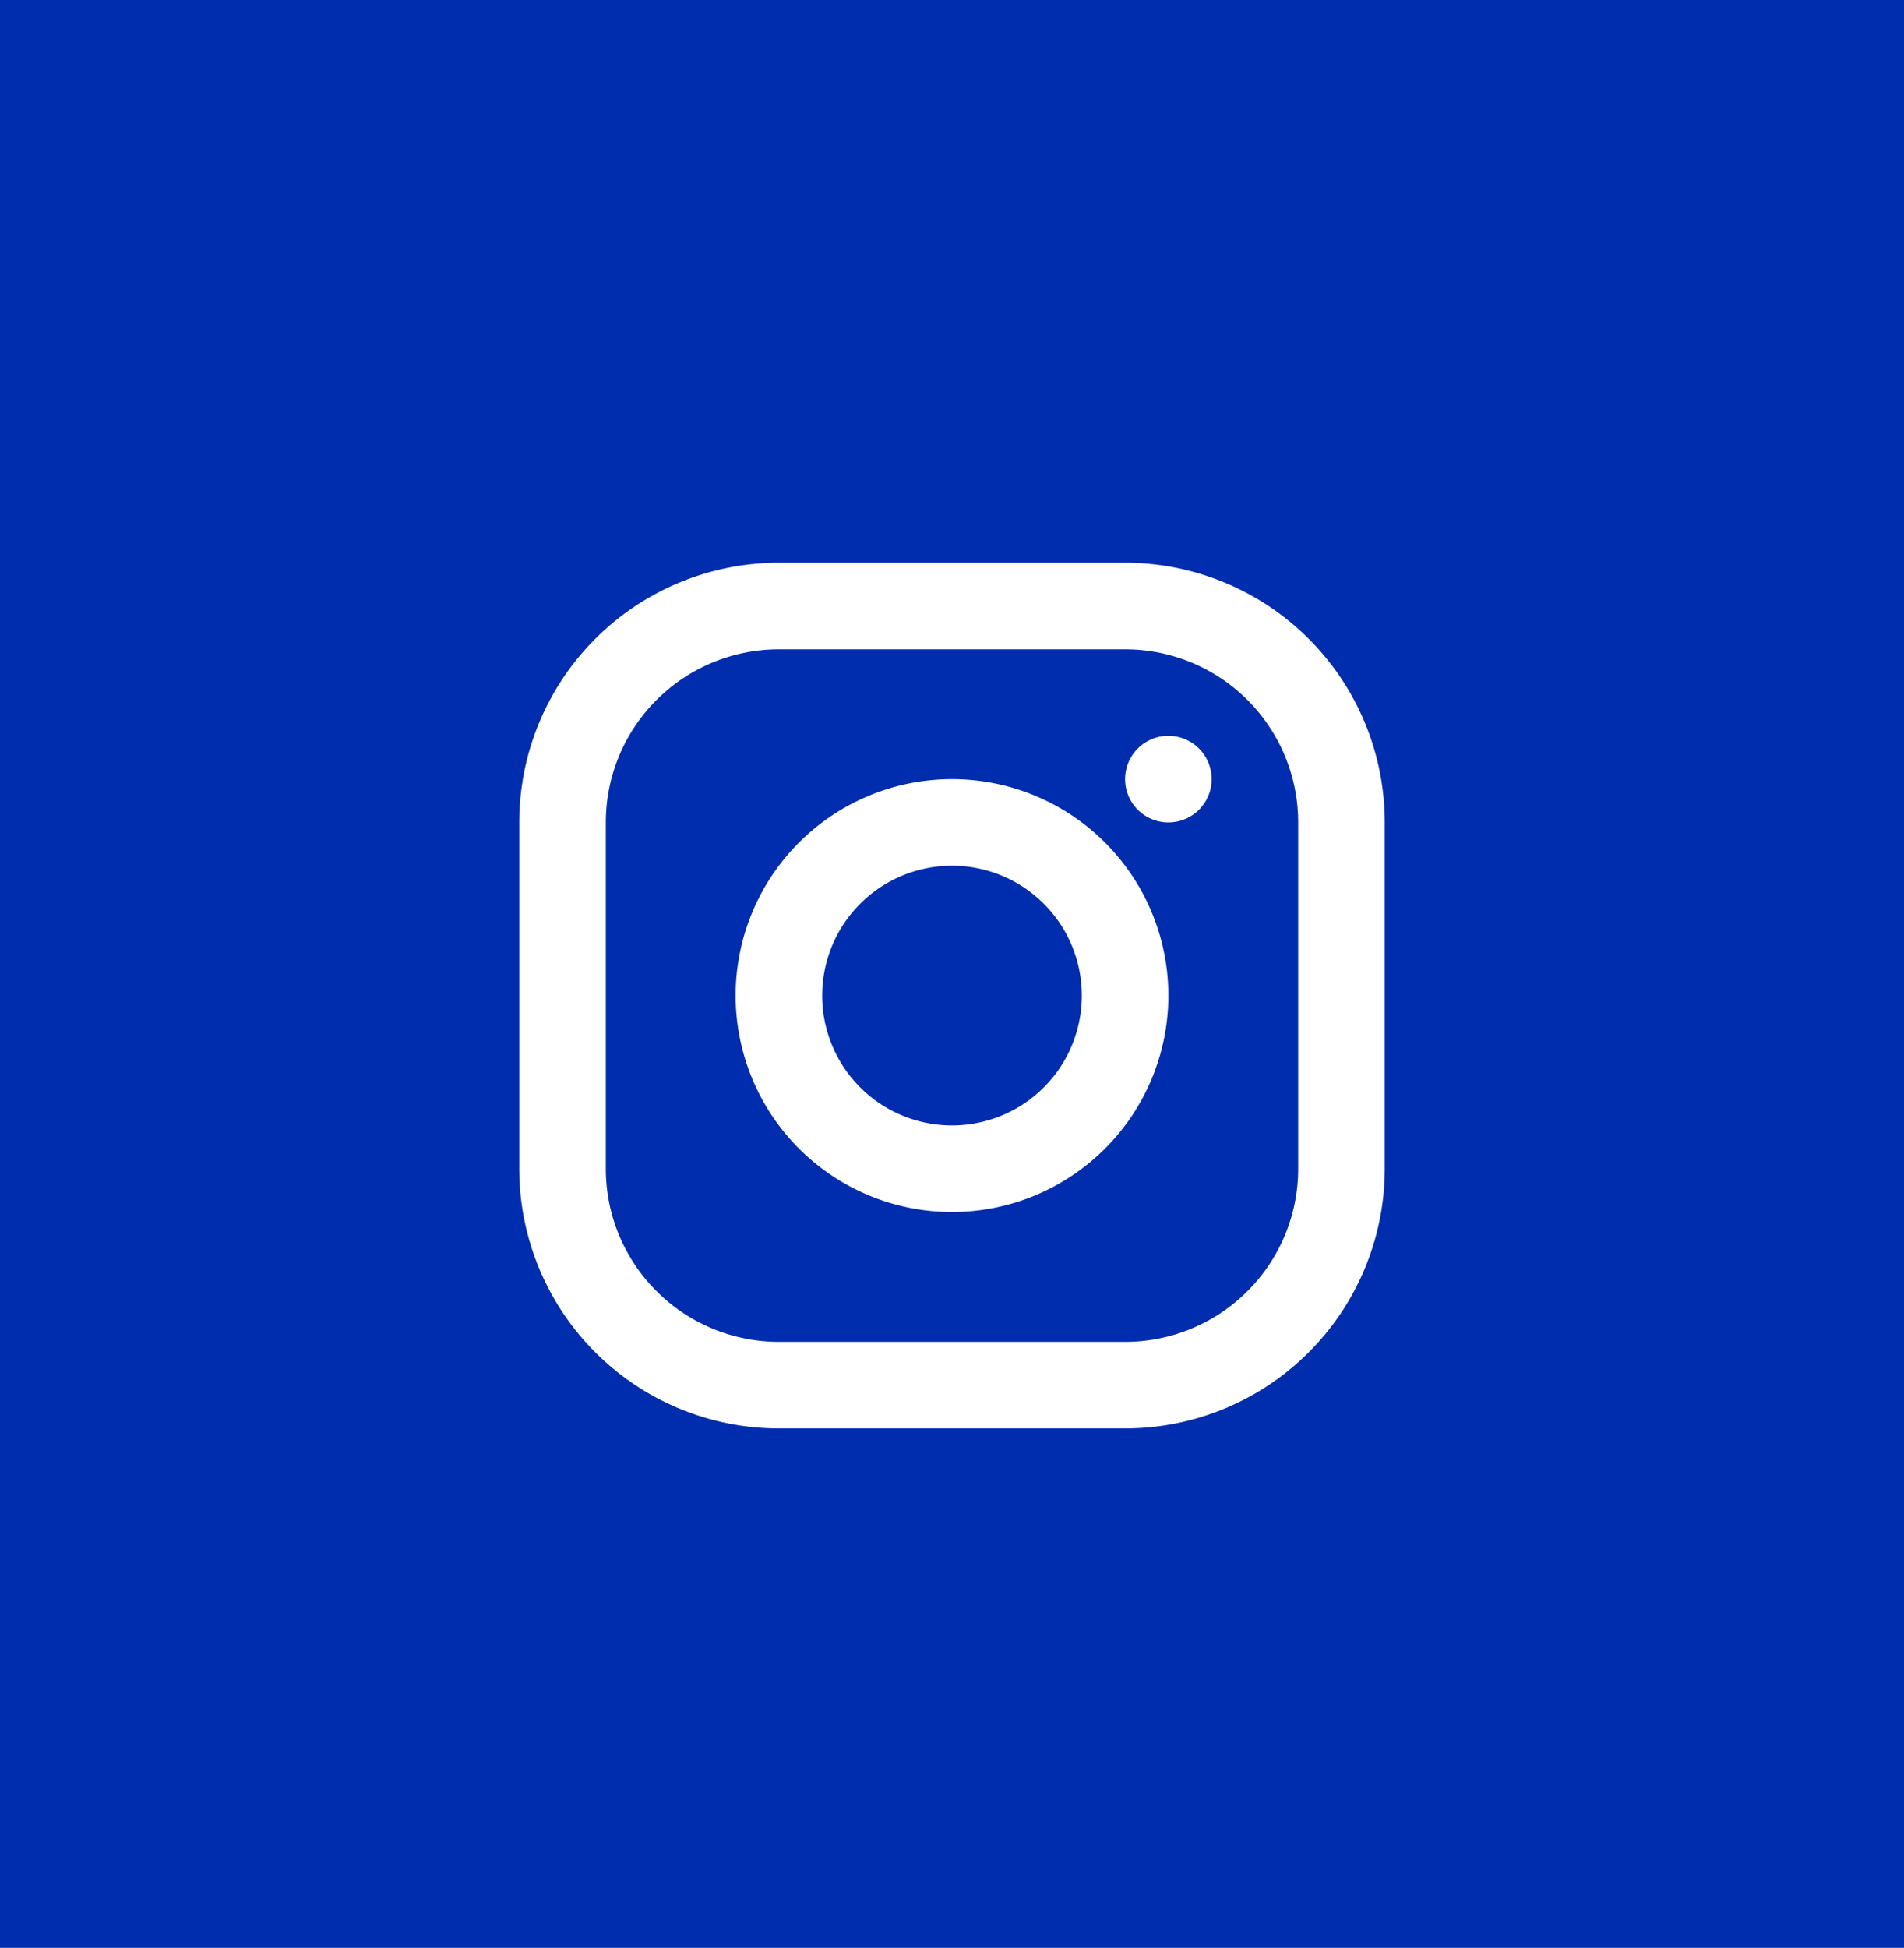 <svg width="44" height="45" fill="none" xmlns="http://www.w3.org/2000/svg"><path fill="#002DAD" d="M0 0h45v45H0z"/><path fill-rule="evenodd" clip-rule="evenodd" d="M26 13h-8a6 6 0 00-6 6v8a6 6 0 006 6h8a6 6 0 006-6v-8a6 6 0 00-6-6zm-12 6a4 4 0 014-4h8a4 4 0 014 4v8a4 4 0 01-4 4h-8a4 4 0 01-4-4v-8zm8 9a5 5 0 110-10 5 5 0 010 10zm0-2a3 3 0 100-6 3 3 0 000 6zm6-8a1 1 0 11-2 0 1 1 0 012 0z" fill="#fff"/></svg>
